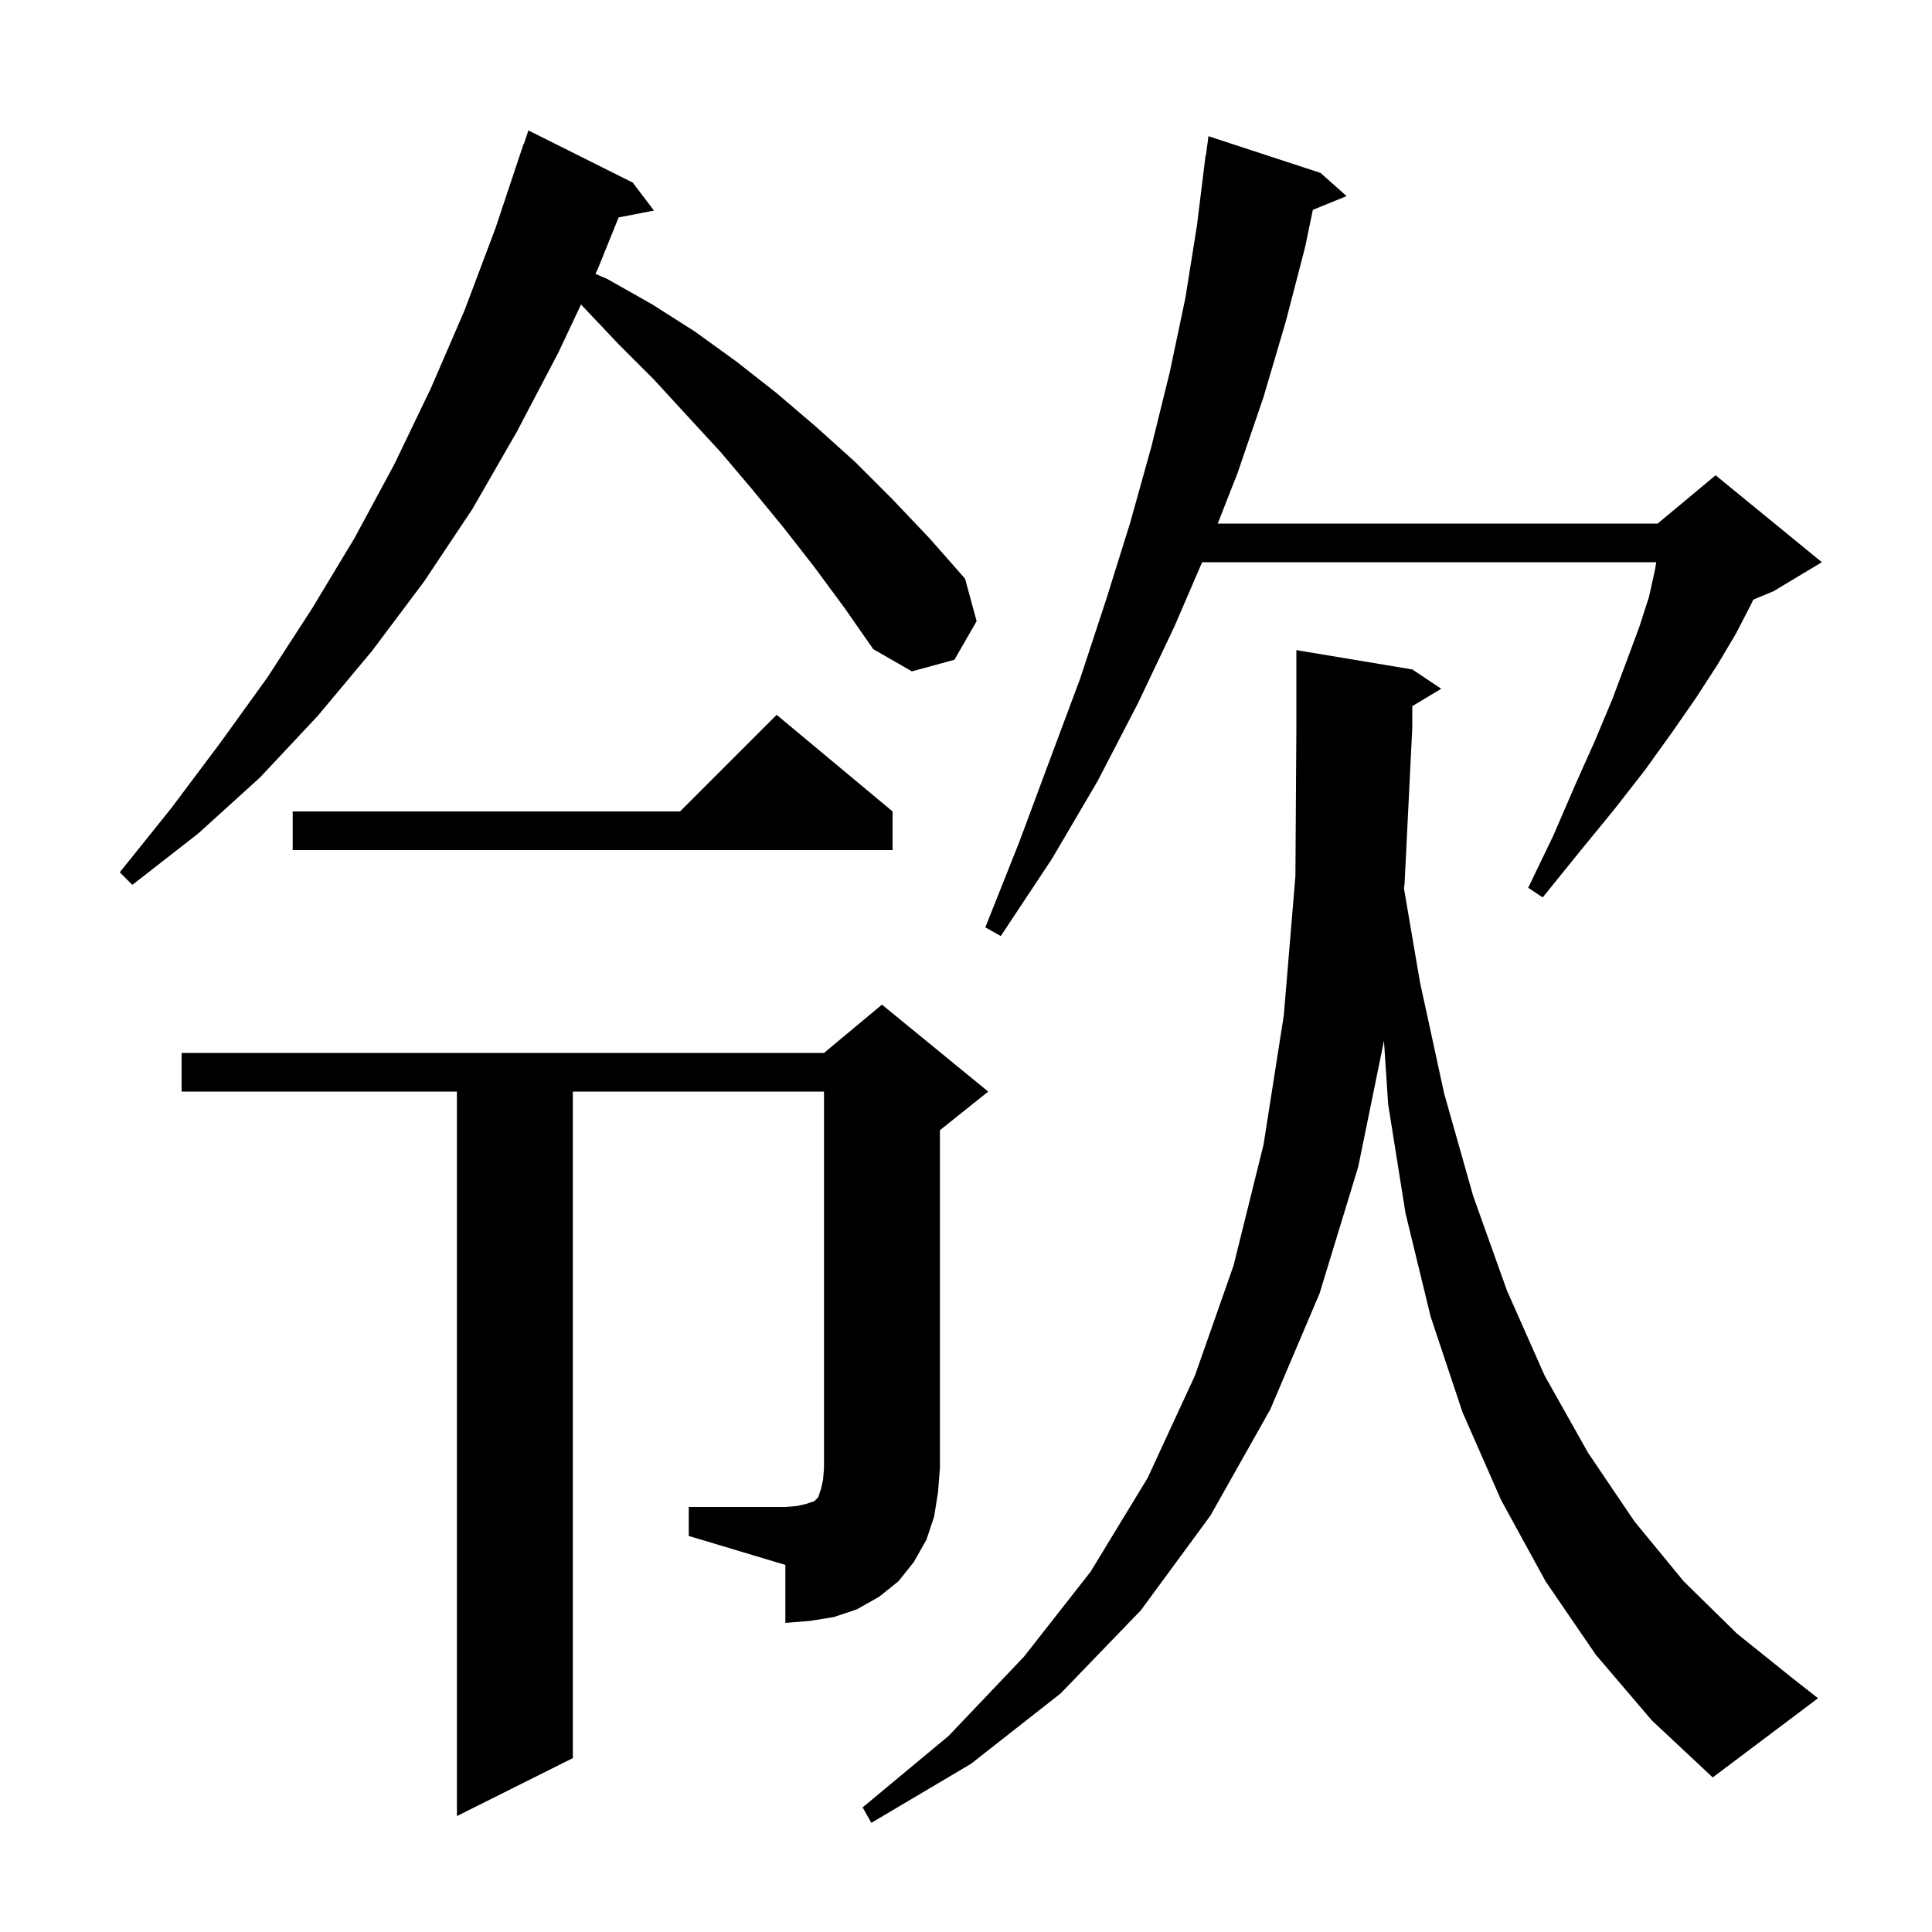 <svg xmlns="http://www.w3.org/2000/svg" xmlns:xlink="http://www.w3.org/1999/xlink" version="1.1" baseProfile="full" viewBox="0 0 200 200" width="200" height="200"><g fill="currentColor"><path d="M 165.2 171.3 L 160.0 163.7 L 155.4 155.3 L 151.4 146.2 L 148.1 136.3 L 145.5 125.6 L 143.7 114.3 L 143.267 107.743 L 140.6 120.8 L 136.6 133.9 L 131.5 145.9 L 125.3 156.9 L 118.1 166.7 L 109.8 175.3 L 100.5 182.6 L 90.2 188.7 L 89.3 187.1 L 98.2 179.7 L 106.0 171.5 L 112.9 162.7 L 118.8 153.0 L 123.7 142.4 L 127.7 131.0 L 130.8 118.5 L 132.9 105.1 L 134.1 90.7 L 134.2 75.3 L 134.2 67.3 L 146.2 69.3 L 149.2 71.3 L 146.2 73.1 L 146.2 75.3 L 145.4 91.5 L 145.34 91.977 L 147.0 101.7 L 149.5 113.2 L 152.5 123.8 L 156.0 133.6 L 159.9 142.4 L 164.4 150.4 L 169.2 157.5 L 174.3 163.7 L 179.8 169.1 L 185.4 173.6 L 188.2 175.8 L 177.3 184.0 L 171.0 178.1 Z M 71.3 156.0 L 81.3 156.0 L 82.5 155.9 L 83.4 155.7 L 84.3 155.4 L 84.7 155.0 L 85.0 154.1 L 85.2 153.2 L 85.3 152.0 L 85.3 113.0 L 59.3 113.0 L 59.3 182.0 L 47.3 188.0 L 47.3 113.0 L 18.8 113.0 L 18.8 109.0 L 85.3 109.0 L 91.3 104.0 L 102.3 113.0 L 97.3 117.0 L 97.3 152.0 L 97.1 154.5 L 96.7 157.0 L 95.9 159.4 L 94.6 161.7 L 93.0 163.7 L 91.0 165.3 L 88.7 166.6 L 86.3 167.4 L 83.8 167.8 L 81.3 168.0 L 81.3 162.0 L 71.3 159.0 Z M 136.7 17.9 L 139.4 20.3 L 135.905 21.724 L 135.1 25.6 L 133.1 33.3 L 130.8 41.1 L 128.1 49.0 L 126.059 54.2 L 171.6 54.2 L 177.6 49.2 L 188.6 58.2 L 183.6 61.2 L 181.501 62.075 L 181.2 62.7 L 179.7 65.6 L 177.8 68.8 L 175.6 72.2 L 173.1 75.8 L 170.3 79.7 L 167.1 83.8 L 163.5 88.2 L 159.7 92.9 L 158.2 91.9 L 160.8 86.5 L 163.0 81.4 L 165.1 76.7 L 166.9 72.4 L 168.4 68.4 L 169.7 64.9 L 170.7 61.8 L 171.3 59.1 L 171.457 58.2 L 124.441 58.2 L 121.6 64.8 L 117.8 72.8 L 113.6 80.9 L 108.9 88.9 L 103.6 96.9 L 102.0 96.0 L 105.5 87.2 L 108.7 78.6 L 111.8 70.3 L 114.5 62.1 L 117.0 54.1 L 119.2 46.2 L 121.1 38.5 L 122.7 30.9 L 123.9 23.4 L 124.8 16.1 L 124.833 16.105 L 125.1 14.1 Z M 84.3 58.7 L 81.1 54.6 L 77.9 50.7 L 74.6 46.8 L 71.1 43.0 L 67.7 39.3 L 64.1 35.7 L 60.147 31.521 L 57.8 36.5 L 53.5 44.7 L 48.9 52.7 L 43.9 60.2 L 38.5 67.4 L 32.9 74.1 L 26.9 80.5 L 20.5 86.3 L 13.7 91.6 L 12.4 90.3 L 17.7 83.7 L 22.8 76.9 L 27.7 70.1 L 32.3 63.0 L 36.7 55.7 L 40.8 48.1 L 44.6 40.2 L 48.1 32.1 L 51.3 23.6 L 54.2 14.9 L 54.23 14.911 L 54.7 13.5 L 65.5 18.9 L 67.7 21.8 L 64.041 22.506 L 61.9 27.8 L 61.641 28.349 L 62.9 28.9 L 67.5 31.5 L 71.9 34.3 L 76.2 37.4 L 80.4 40.7 L 84.5 44.2 L 88.5 47.8 L 92.4 51.7 L 96.2 55.7 L 99.9 59.9 L 101.1 64.3 L 98.8 68.3 L 94.4 69.5 L 90.4 67.2 L 87.4 62.9 Z M 92.4 84.0 L 92.4 88.0 L 30.3 88.0 L 30.3 84.0 L 70.4 84.0 L 80.4 74.0 Z "/></g></svg>